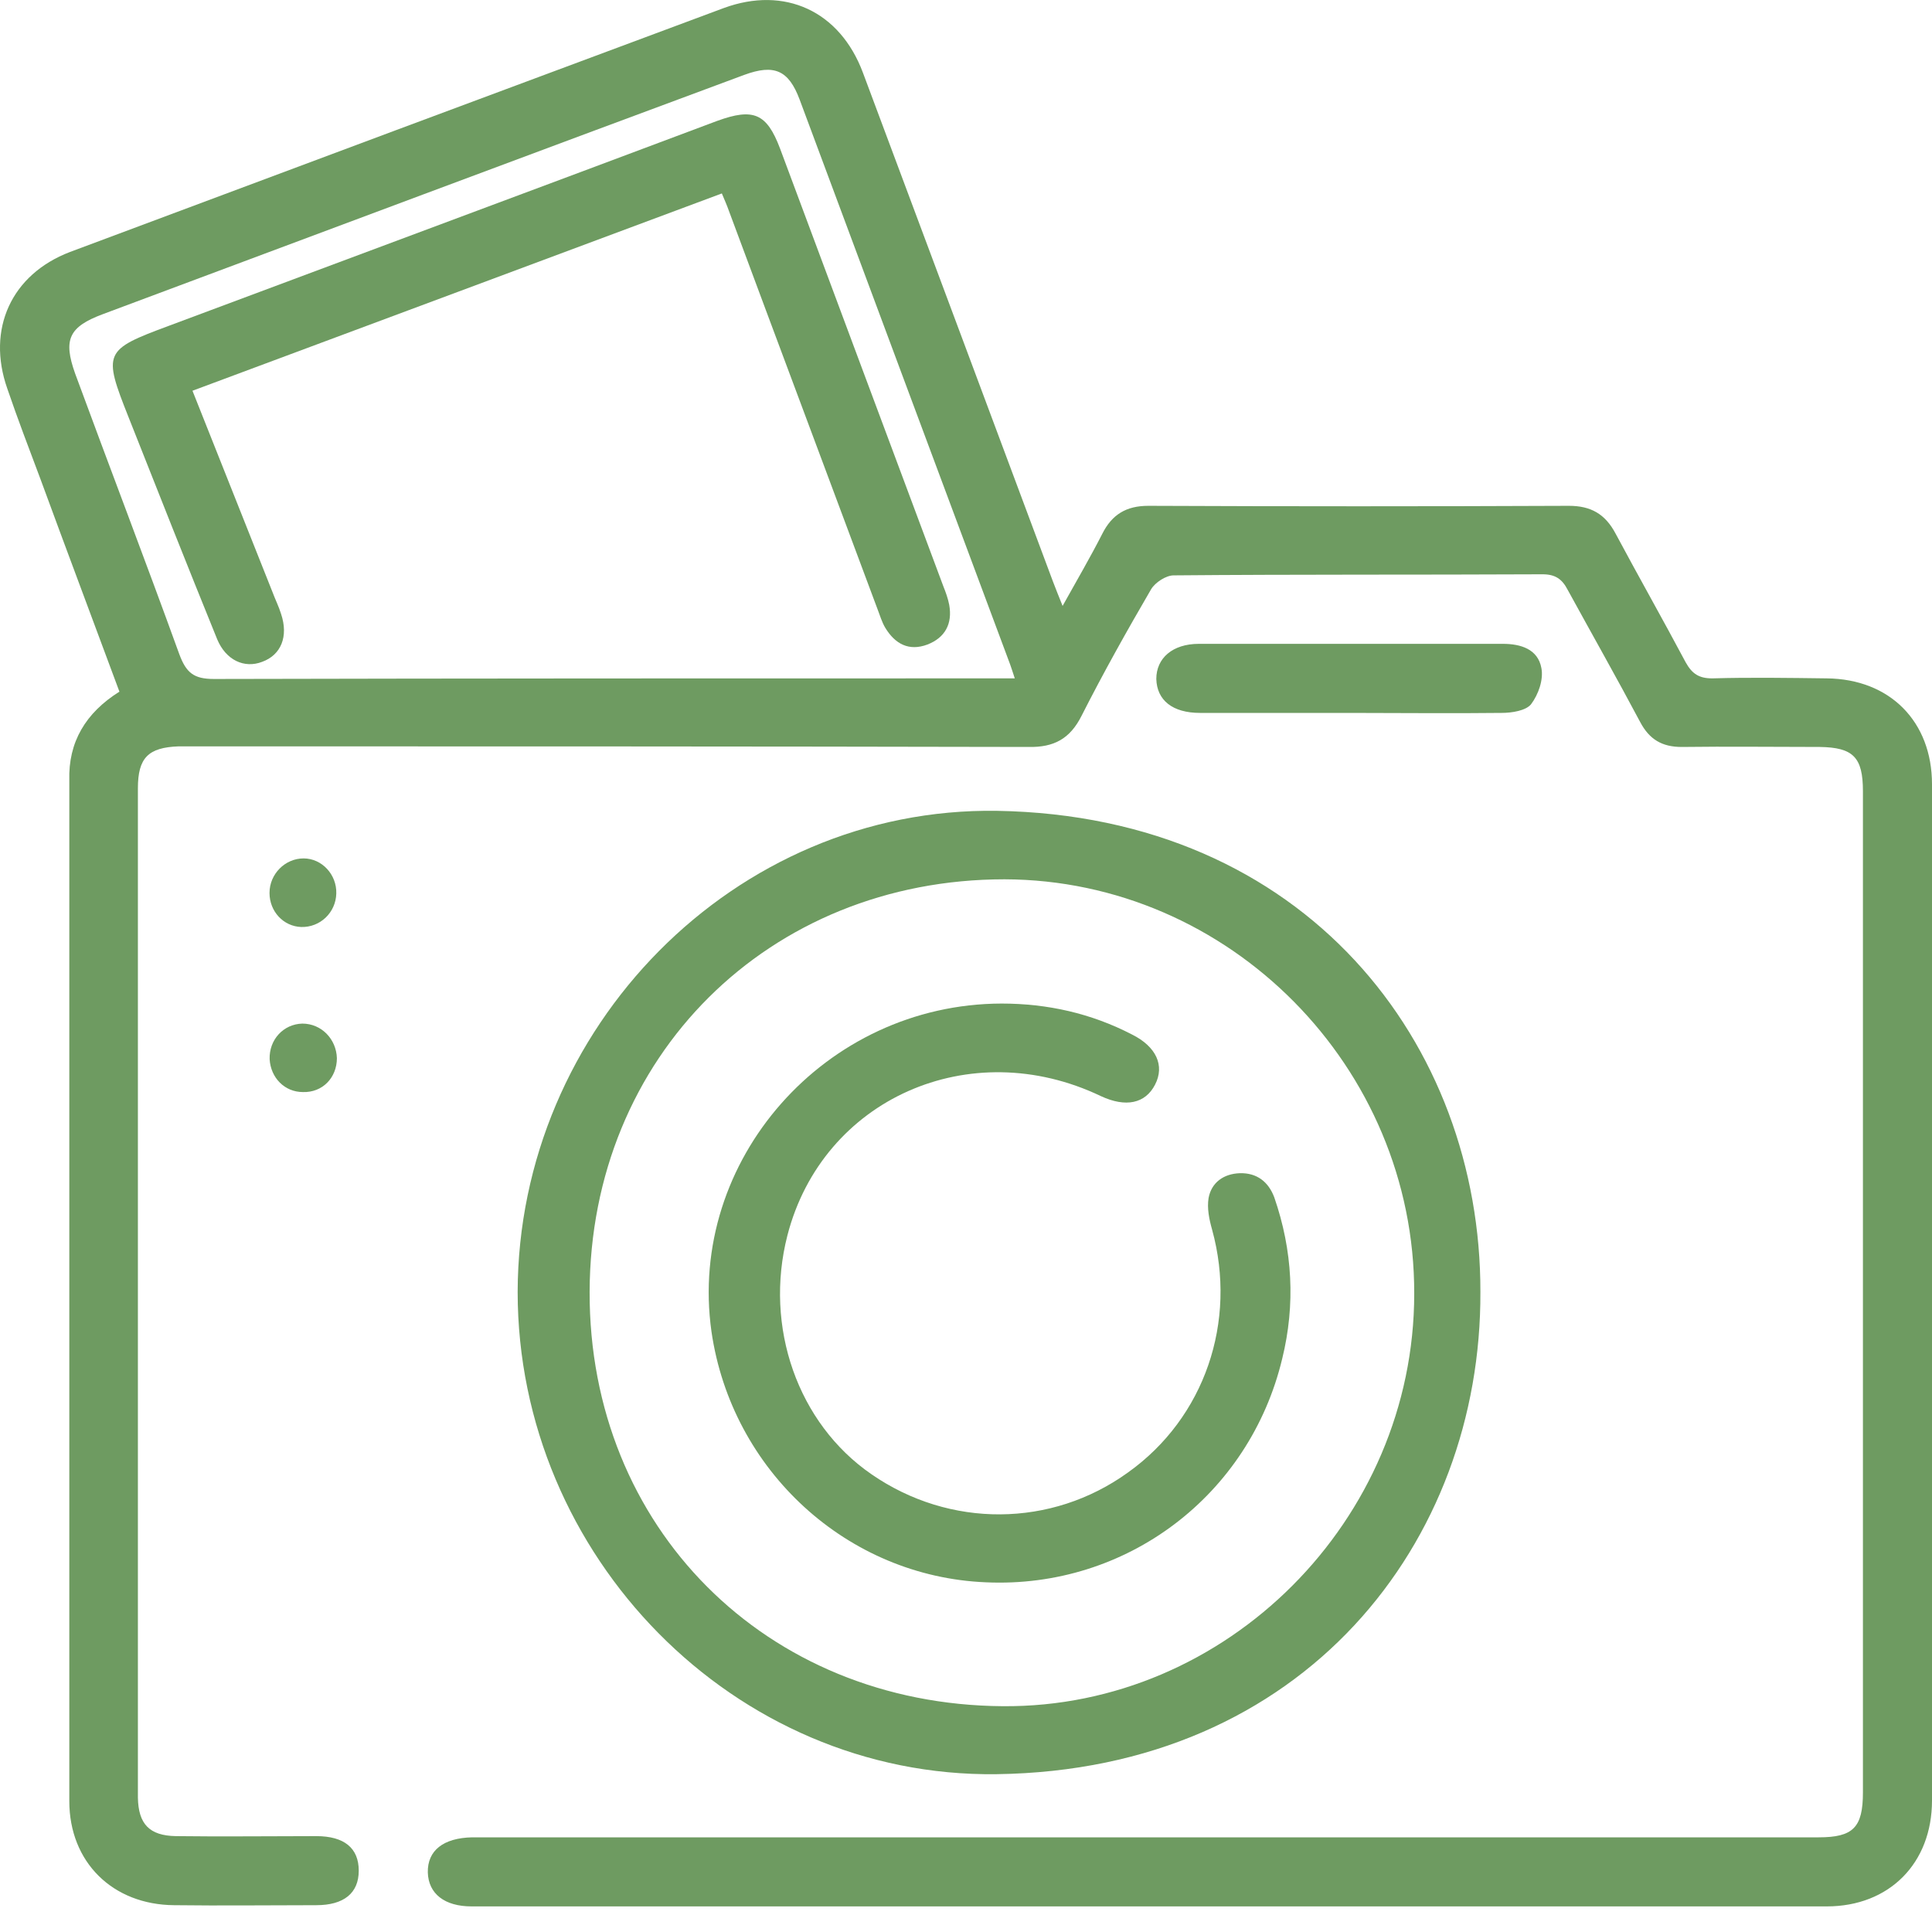 <svg width="16" height="16" viewBox="0 0 16 16" fill="none" xmlns="http://www.w3.org/2000/svg">
<path d="M0.989 5.728C0.77 5.137 0.551 4.556 0.336 3.97C0.241 3.717 0.146 3.469 0.06 3.217C-0.112 2.726 0.093 2.273 0.579 2.087C2.385 1.411 4.187 0.739 5.993 0.067C6.498 -0.119 6.955 0.091 7.146 0.601C7.67 2.002 8.194 3.407 8.719 4.813C8.742 4.875 8.766 4.932 8.8 5.018C8.919 4.804 9.028 4.618 9.128 4.422C9.209 4.26 9.328 4.189 9.51 4.189C10.672 4.194 11.83 4.194 12.993 4.189C13.174 4.189 13.293 4.256 13.379 4.418C13.57 4.775 13.77 5.128 13.96 5.485C14.013 5.58 14.07 5.618 14.18 5.618C14.494 5.609 14.809 5.614 15.128 5.618C15.652 5.623 16 5.976 16 6.495C16 9.302 16 12.104 16 14.911C16 15.43 15.647 15.788 15.128 15.788C11.387 15.788 7.646 15.788 3.905 15.788C3.682 15.788 3.548 15.683 3.543 15.507C3.539 15.325 3.672 15.221 3.91 15.216C3.963 15.216 4.015 15.216 4.072 15.216C6.593 15.216 9.109 15.216 11.63 15.216C12.774 15.216 13.918 15.216 15.061 15.216C15.347 15.216 15.428 15.135 15.428 14.844C15.428 12.08 15.428 9.316 15.428 6.552C15.428 6.271 15.347 6.19 15.071 6.186C14.69 6.186 14.308 6.181 13.927 6.186C13.765 6.186 13.66 6.124 13.584 5.981C13.389 5.614 13.184 5.252 12.983 4.885C12.936 4.794 12.879 4.756 12.774 4.756C11.754 4.761 10.734 4.756 9.719 4.765C9.657 4.765 9.567 4.823 9.533 4.88C9.333 5.223 9.138 5.571 8.957 5.928C8.861 6.119 8.728 6.19 8.518 6.186C6.221 6.181 3.92 6.181 1.623 6.181C1.575 6.181 1.528 6.181 1.48 6.181C1.227 6.19 1.142 6.276 1.142 6.529C1.142 9.278 1.142 12.033 1.142 14.782C1.142 14.82 1.142 14.854 1.142 14.887C1.146 15.106 1.237 15.202 1.456 15.206C1.842 15.211 2.228 15.206 2.619 15.206C2.852 15.206 2.971 15.306 2.971 15.492C2.971 15.678 2.848 15.778 2.619 15.778C2.228 15.778 1.833 15.783 1.442 15.778C0.932 15.774 0.574 15.421 0.574 14.916C0.574 12.099 0.574 9.283 0.574 6.462C0.565 6.147 0.708 5.904 0.989 5.728ZM8.404 5.618C8.385 5.556 8.375 5.533 8.366 5.504C7.784 3.946 7.203 2.383 6.622 0.824C6.531 0.581 6.412 0.529 6.164 0.62C4.392 1.277 2.624 1.94 0.851 2.602C0.57 2.707 0.522 2.812 0.622 3.093C0.908 3.87 1.204 4.642 1.485 5.418C1.542 5.571 1.604 5.623 1.771 5.623C3.91 5.618 6.045 5.618 8.185 5.618C8.247 5.618 8.313 5.618 8.404 5.618Z" fill="#6E9B61"/>
<path d="M12.26 10.699C12.269 12.767 10.806 14.659 8.252 14.693C6.079 14.721 4.287 12.886 4.287 10.699C4.292 8.512 6.084 6.682 8.257 6.715C10.816 6.758 12.264 8.645 12.26 10.699ZM4.883 10.699C4.878 12.648 6.341 14.116 8.304 14.13C10.158 14.145 11.712 12.591 11.712 10.713C11.716 8.836 10.182 7.287 8.319 7.282C6.365 7.282 4.888 8.75 4.883 10.699Z" fill="#6E9B61"/>
<path d="M11.168 5.904C10.758 5.904 10.348 5.904 9.938 5.904C9.71 5.904 9.581 5.799 9.576 5.623C9.576 5.451 9.71 5.332 9.929 5.332C10.768 5.332 11.607 5.332 12.446 5.332C12.593 5.332 12.736 5.375 12.765 5.532C12.784 5.628 12.741 5.751 12.679 5.833C12.636 5.885 12.522 5.904 12.436 5.904C12.017 5.909 11.592 5.904 11.168 5.904Z" fill="#6E9B61"/>
<path d="M2.514 7.109C2.666 7.109 2.79 7.243 2.785 7.4C2.781 7.557 2.652 7.681 2.495 7.677C2.347 7.672 2.232 7.548 2.232 7.395C2.232 7.238 2.361 7.109 2.514 7.109Z" fill="#6E9B61"/>
<path d="M2.79 8.763C2.79 8.925 2.671 9.049 2.509 9.044C2.356 9.044 2.242 8.925 2.233 8.772C2.228 8.61 2.347 8.481 2.504 8.477C2.662 8.477 2.785 8.605 2.79 8.763Z" fill="#6E9B61"/>
<path d="M1.594 3.236C1.818 3.799 2.037 4.351 2.257 4.904C2.28 4.966 2.309 5.023 2.328 5.085C2.39 5.271 2.328 5.424 2.171 5.481C2.023 5.538 1.871 5.467 1.799 5.295C1.551 4.685 1.308 4.07 1.065 3.456C0.851 2.917 0.86 2.898 1.399 2.698C2.914 2.131 4.43 1.568 5.94 1.001C6.24 0.892 6.35 0.939 6.46 1.23C6.912 2.441 7.36 3.646 7.813 4.857C7.832 4.904 7.851 4.957 7.861 5.009C7.889 5.166 7.827 5.281 7.68 5.338C7.527 5.395 7.413 5.333 7.332 5.2C7.303 5.152 7.289 5.1 7.27 5.052C6.86 3.951 6.445 2.846 6.036 1.745C6.021 1.702 6.002 1.659 5.978 1.602C4.52 2.145 3.067 2.688 1.594 3.236Z" fill="#6E9B61"/>
<path d="M8.294 8.311C8.675 8.311 9.037 8.392 9.376 8.568C9.576 8.668 9.647 8.825 9.566 8.982C9.485 9.14 9.323 9.173 9.118 9.078C8.032 8.558 6.812 9.102 6.521 10.231C6.326 10.989 6.607 11.789 7.217 12.209C7.865 12.657 8.708 12.652 9.342 12.194C9.976 11.742 10.248 10.946 10.038 10.183C10.014 10.098 9.995 10.007 10.009 9.921C10.033 9.793 10.133 9.721 10.267 9.716C10.41 9.712 10.505 9.788 10.553 9.916C10.705 10.355 10.729 10.803 10.619 11.251C10.348 12.385 9.328 13.157 8.165 13.104C7.017 13.057 6.059 12.18 5.892 11.027C5.692 9.611 6.831 8.315 8.294 8.311Z" fill="#6E9B61"/>
</svg>
